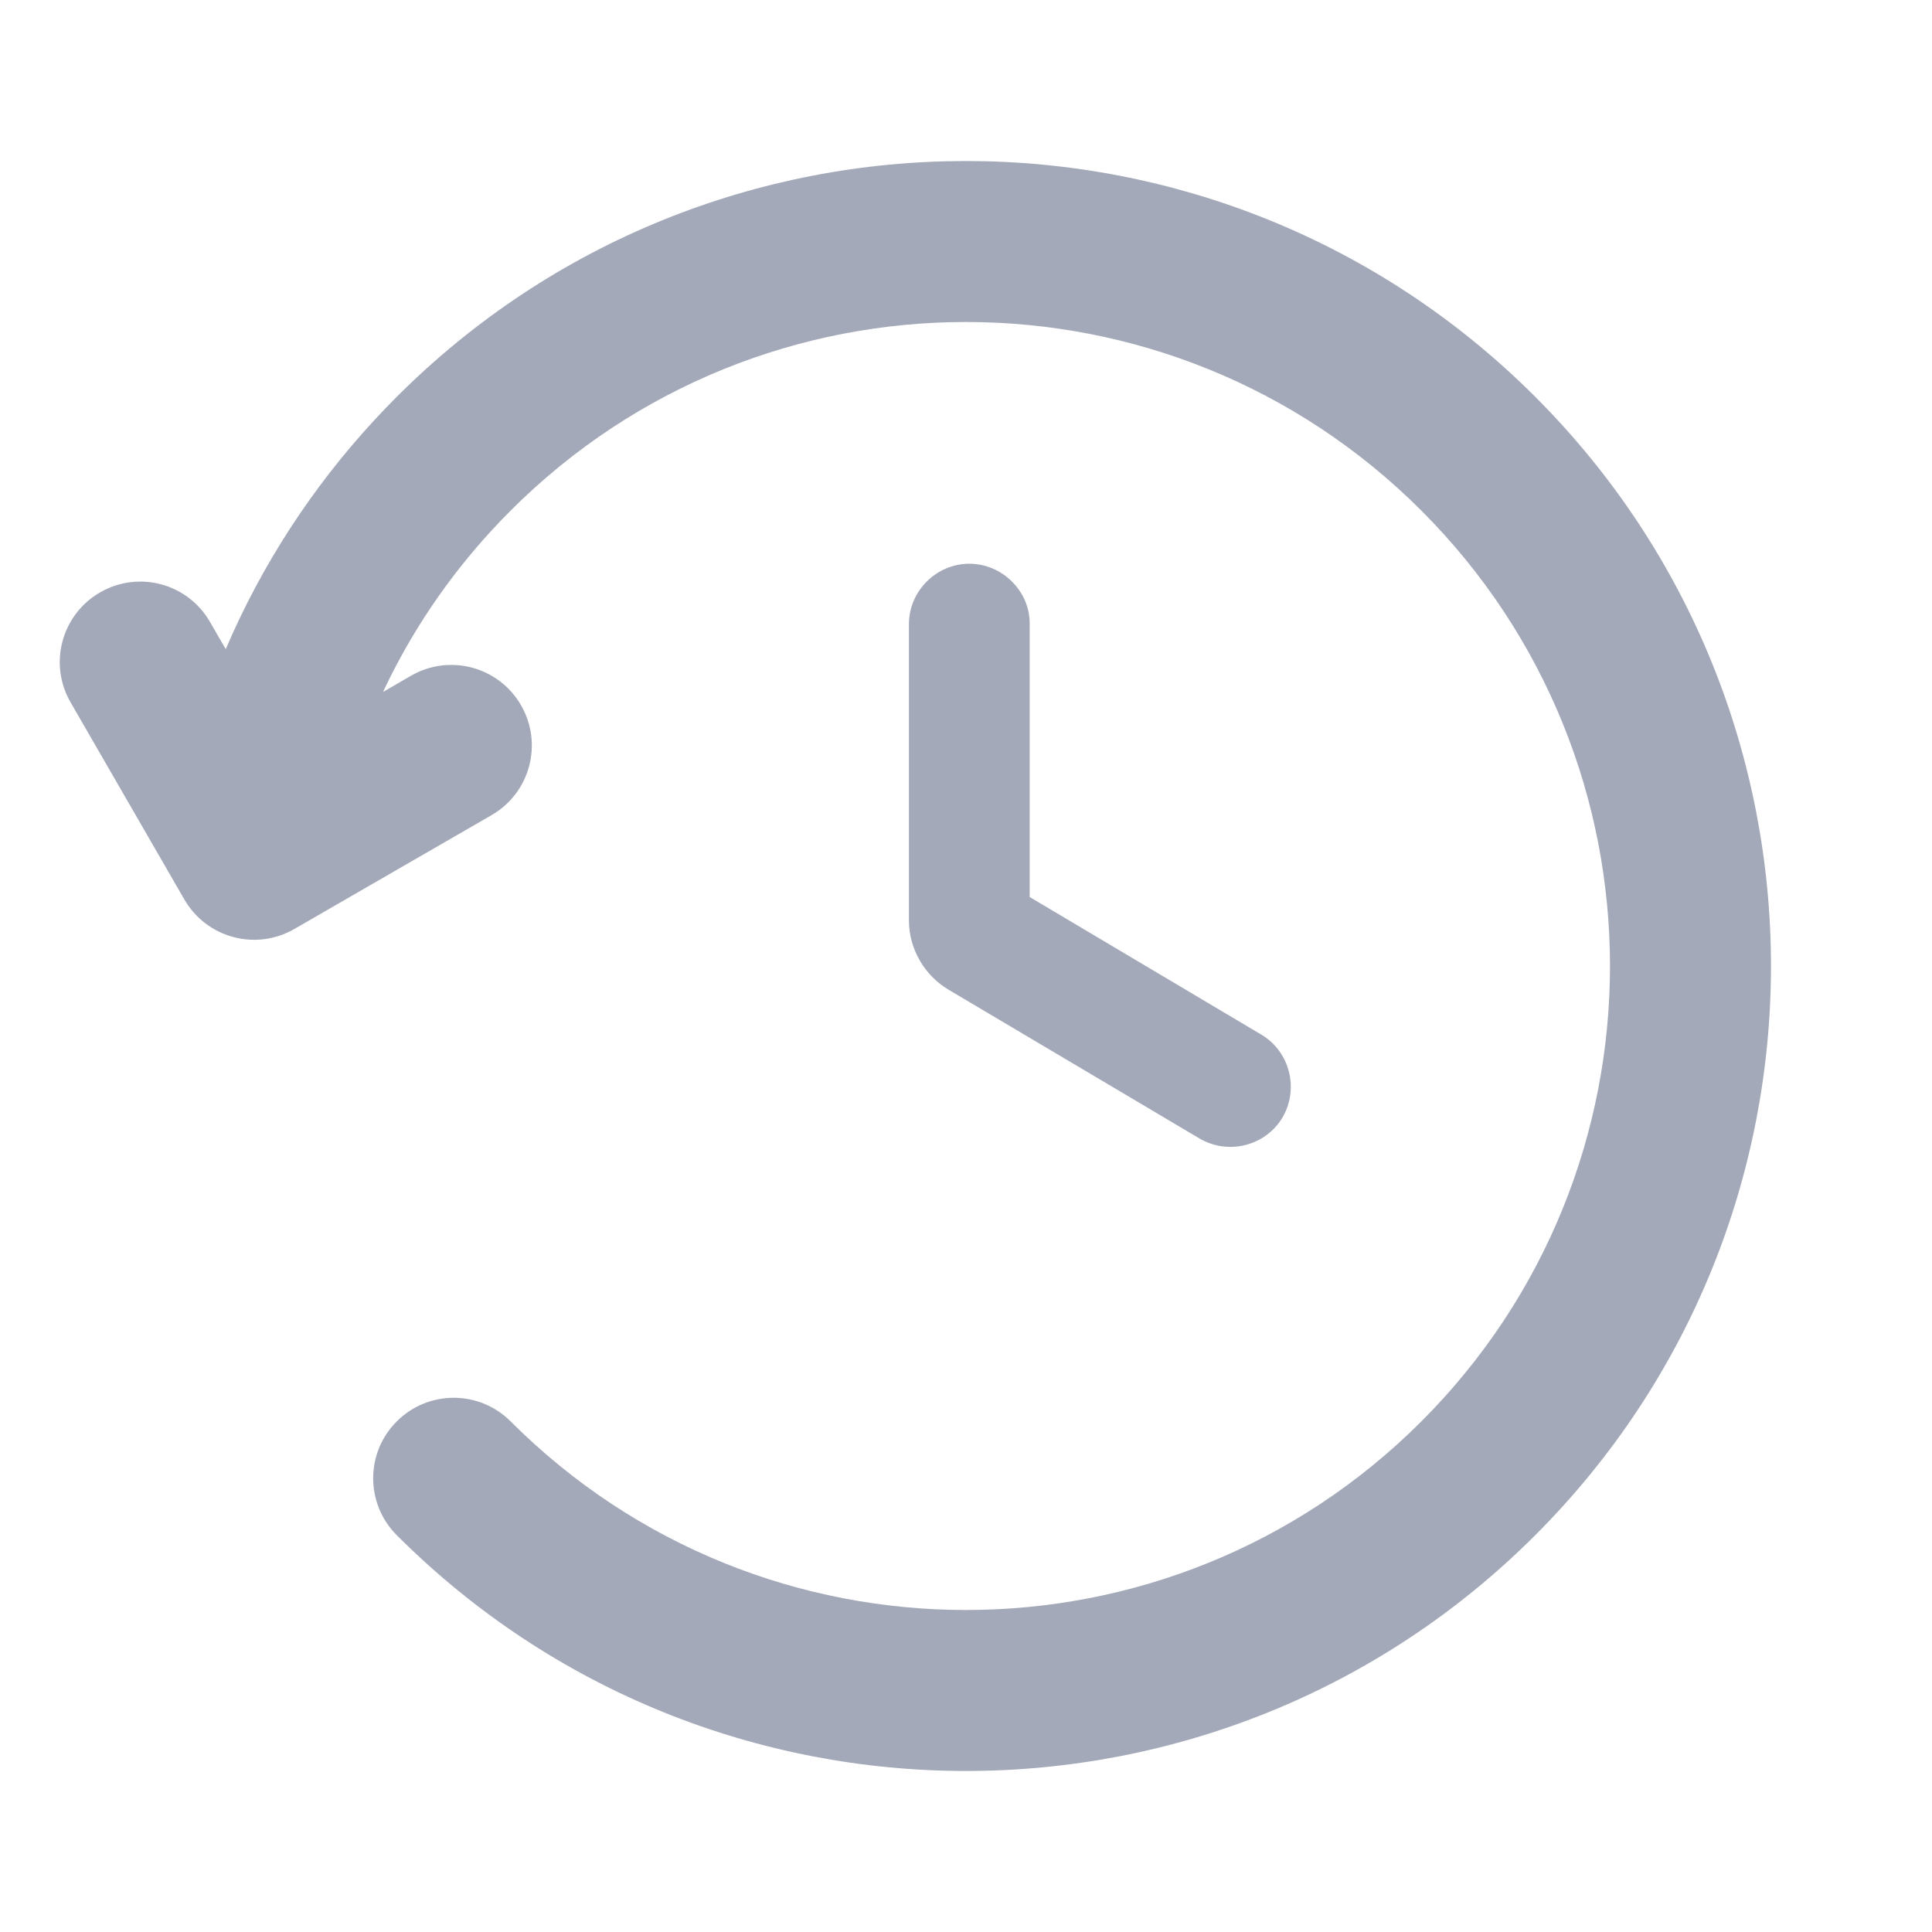 <svg width="24" height="24" viewBox="0 0 24 24" fill="none" xmlns="http://www.w3.org/2000/svg">
<path fill-rule="evenodd" clip-rule="evenodd" d="M4.929 19.071C4.538 18.68 4.538 18.047 4.929 17.657C5.319 17.266 5.953 17.266 6.343 17.657C9.467 20.781 14.533 20.781 17.657 17.657C20.781 14.533 20.781 9.467 17.657 6.343C14.533 3.219 9.467 3.219 6.343 6.343C6.268 6.419 6.194 6.495 6.122 6.573C5.56 7.181 5.102 7.862 4.758 8.596L5.106 8.394C5.585 8.118 6.196 8.282 6.472 8.76C6.749 9.239 6.585 9.85 6.106 10.126L3.657 11.54C3.418 11.678 3.145 11.707 2.898 11.64C2.651 11.574 2.429 11.413 2.291 11.175L0.877 8.725C0.6 8.246 0.764 7.636 1.243 7.359C1.721 7.083 2.332 7.246 2.608 7.725L2.804 8.064C3.249 7.024 3.871 6.062 4.653 5.216C4.743 5.118 4.835 5.023 4.929 4.929C8.834 1.024 15.166 1.024 19.071 4.929C22.976 8.834 22.976 15.166 19.071 19.071C15.166 22.976 8.834 22.976 4.929 19.071ZM12.041 7.003C11.631 7.003 11.291 7.343 11.291 7.753V11.434C11.291 11.784 11.481 12.114 11.781 12.293L14.901 14.143C15.261 14.354 15.721 14.233 15.931 13.883C16.141 13.524 16.021 13.063 15.671 12.854L12.791 11.143V7.743C12.791 7.343 12.451 7.003 12.041 7.003Z" fill="#A3A9B9"/>
</svg>
